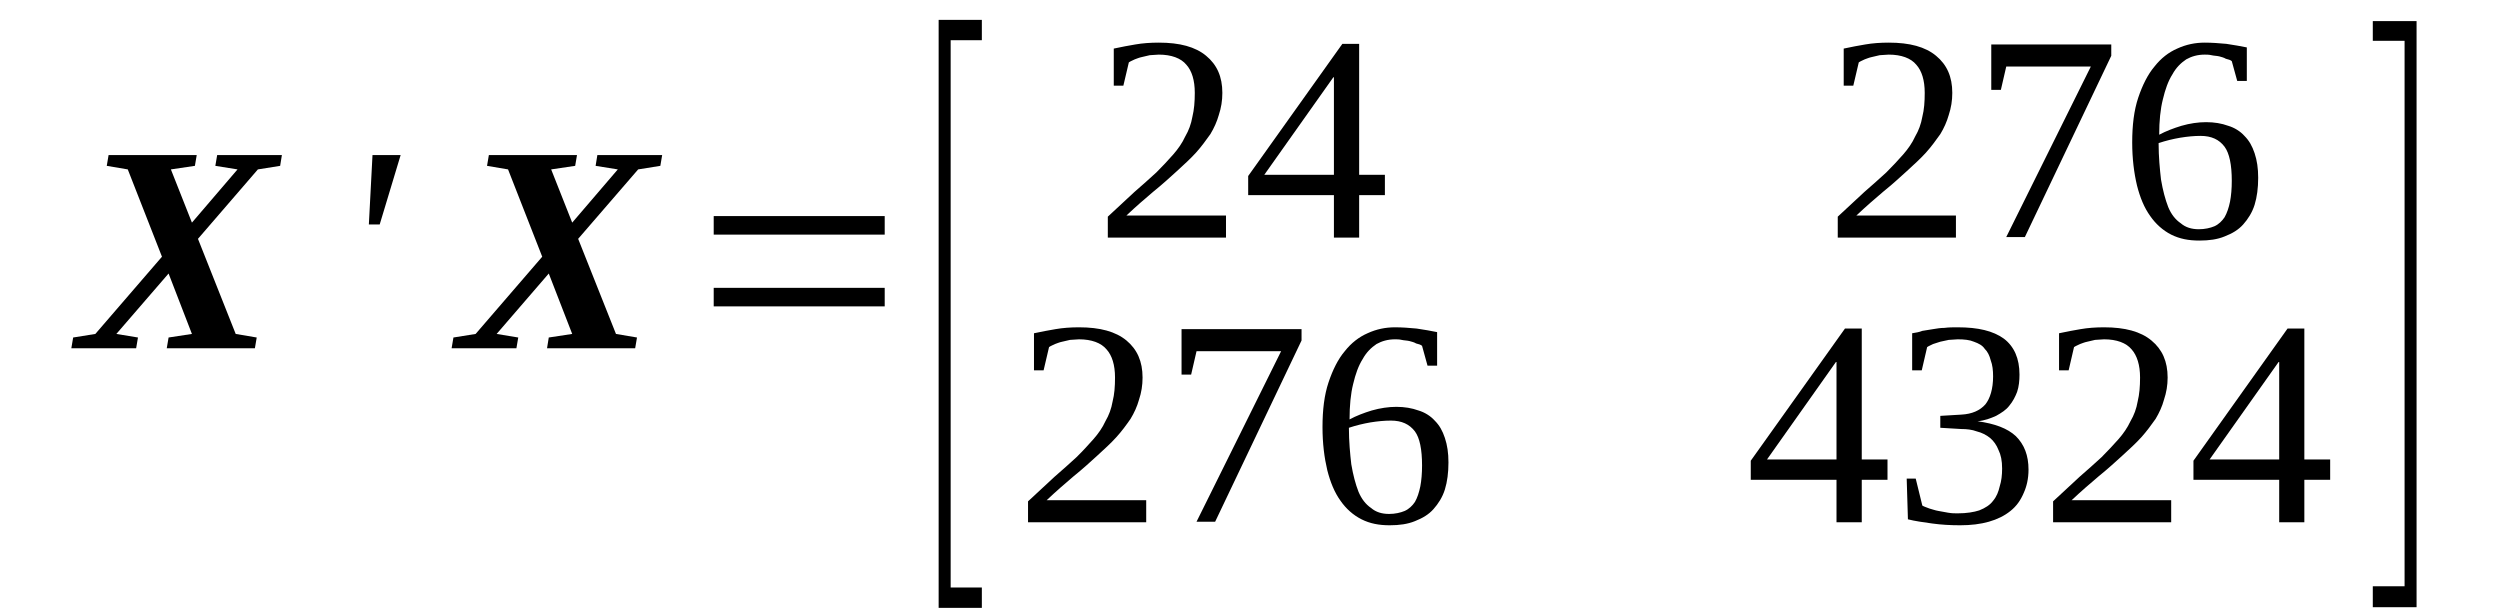 <?xml version='1.0' encoding='UTF-8'?>
<!-- This file was generated by dvisvgm 1.15.1 -->
<svg height='29pt' version='1.1' viewBox='0 -29 118 29' width='118pt' xmlns='http://www.w3.org/2000/svg' xmlns:xlink='http://www.w3.org/1999/xlink'>
<defs>
<clipPath id='clip1'>
<path clip-rule='evenodd' d='M0 -28.992H117.941V-0.027H0V-28.992'/>
</clipPath>
</defs>
<g id='page1'>
<g>
<path clip-path='url(#clip1)' d='M5.492 -13.238L6.512 -13.07L6.426 -12.562H3.367L3.453 -13.07L4.5 -13.238L7.645 -16.883L6.031 -21.004L5.039 -21.172L5.125 -21.68H9.285L9.199 -21.172L8.066 -21.004L9.059 -18.492L11.211 -21.004L10.164 -21.172L10.25 -21.68H13.305L13.223 -21.172L12.172 -21.004L9.344 -17.727L11.125 -13.238L12.117 -13.07L12.031 -12.562H7.871L7.957 -13.07L9.059 -13.238L7.957 -16.09L5.492 -13.238Z' fill-rule='evenodd'/>
<path clip-path='url(#clip1)' d='M17.582 -21.68H18.91L17.922 -18.406H17.41L17.582 -21.68Z' fill-rule='evenodd'/>
<path clip-path='url(#clip1)' d='M23.441 -13.238L24.461 -13.07L24.375 -12.562H21.316L21.402 -13.07L22.449 -13.238L25.593 -16.883L23.98 -21.004L22.988 -21.172L23.074 -21.68H27.234L27.148 -21.172L26.015 -21.004L27.008 -18.492L29.16 -21.004L28.113 -21.172L28.195 -21.68H31.254L31.168 -21.172L30.121 -21.004L27.289 -17.727L29.074 -13.238L30.066 -13.07L29.98 -12.562H25.82L25.902 -13.07L27.008 -13.238L25.902 -16.09L23.441 -13.238Z' fill-rule='evenodd'/>
<path clip-path='url(#clip1)' d='M33.687 -14.539V-15.414H41.758V-14.539H33.687ZM33.687 -17.926V-18.801H41.758V-17.926H33.687Z' fill-rule='evenodd'/>
<path clip-path='url(#clip1)' d='M44.304 -0.309V-28.062H46.343V-27.102H44.871V-1.27H46.343V-0.309H44.304Z' fill-rule='evenodd'/>
<path clip-path='url(#clip1)' d='M57.867 -17.785H52.289V-18.773C52.742 -19.195 53.168 -19.59 53.535 -19.93C53.929 -20.27 54.269 -20.578 54.582 -20.863C54.894 -21.172 55.148 -21.453 55.375 -21.707C55.601 -21.965 55.8 -22.246 55.941 -22.555C56.109 -22.84 56.222 -23.148 56.281 -23.488C56.363 -23.824 56.394 -24.192 56.394 -24.617C56.394 -25.211 56.254 -25.66 55.996 -25.945C55.742 -26.254 55.289 -26.422 54.695 -26.422C54.554 -26.422 54.41 -26.395 54.269 -26.395C54.156 -26.367 54.015 -26.34 53.902 -26.309C53.761 -26.281 53.648 -26.227 53.562 -26.199C53.449 -26.141 53.363 -26.113 53.281 -26.055L53.023 -24.957H52.57V-26.707C52.941 -26.789 53.281 -26.848 53.59 -26.902C53.929 -26.961 54.297 -26.988 54.695 -26.988C55.687 -26.988 56.422 -26.789 56.929 -26.367C57.441 -25.945 57.695 -25.379 57.695 -24.617C57.695 -24.25 57.64 -23.91 57.527 -23.57C57.441 -23.262 57.3 -22.949 57.129 -22.668C56.929 -22.387 56.703 -22.074 56.449 -21.793C56.195 -21.512 55.883 -21.23 55.543 -20.918C55.234 -20.637 54.863 -20.297 54.441 -19.957C54.043 -19.621 53.617 -19.254 53.168 -18.828H57.867V-17.785Z' fill-rule='evenodd'/>
<path clip-path='url(#clip1)' d='M64.152 -19.789V-17.785H62.961V-19.789H58.914V-20.692L63.359 -26.93H64.152V-20.75H65.367V-19.789H64.152ZM62.961 -25.352H62.933L59.675 -20.75H62.961V-25.352Z' fill-rule='evenodd'/>
<path clip-path='url(#clip1)' d='M92.32 -17.785H86.742V-18.773C87.195 -19.195 87.621 -19.59 87.988 -19.93C88.382 -20.27 88.722 -20.578 89.035 -20.863C89.347 -21.172 89.601 -21.453 89.828 -21.707C90.054 -21.965 90.254 -22.246 90.394 -22.555C90.562 -22.84 90.675 -23.148 90.734 -23.488C90.82 -23.824 90.847 -24.192 90.847 -24.617C90.847 -25.211 90.707 -25.66 90.449 -25.945C90.195 -26.254 89.742 -26.422 89.148 -26.422C89.007 -26.422 88.863 -26.395 88.722 -26.395C88.609 -26.367 88.468 -26.34 88.355 -26.309C88.215 -26.281 88.101 -26.227 88.015 -26.199C87.902 -26.141 87.816 -26.113 87.734 -26.055L87.476 -24.957H87.023V-26.707C87.394 -26.789 87.734 -26.848 88.043 -26.902C88.382 -26.961 88.75 -26.988 89.148 -26.988C90.14 -26.988 90.875 -26.789 91.382 -26.367C91.894 -25.945 92.148 -25.379 92.148 -24.617C92.148 -24.25 92.093 -23.91 91.98 -23.57C91.894 -23.262 91.754 -22.949 91.582 -22.668C91.382 -22.387 91.156 -22.074 90.902 -21.793C90.648 -21.512 90.336 -21.23 89.996 -20.918C89.687 -20.637 89.316 -20.297 88.894 -19.957C88.496 -19.621 88.074 -19.254 87.621 -18.828H92.32V-17.785Z' fill-rule='evenodd'/>
<path clip-path='url(#clip1)' d='M94.441 -24.758H93.988V-26.902H99.652V-26.367L95.574 -17.812H94.695L98.687 -25.859H94.695L94.441 -24.758Z' fill-rule='evenodd'/>
<path clip-path='url(#clip1)' d='M106.586 -20.609C106.586 -20.129 106.531 -19.703 106.418 -19.336C106.304 -18.969 106.105 -18.66 105.879 -18.406C105.652 -18.152 105.371 -17.984 105 -17.84C104.66 -17.699 104.265 -17.645 103.812 -17.645C103.304 -17.645 102.879 -17.727 102.48 -17.926C102.086 -18.125 101.746 -18.434 101.492 -18.801C101.207 -19.195 101.011 -19.676 100.867 -20.242C100.726 -20.832 100.64 -21.512 100.64 -22.273C100.64 -23.094 100.726 -23.797 100.925 -24.391C101.125 -24.984 101.379 -25.492 101.691 -25.859C102 -26.254 102.367 -26.535 102.765 -26.707C103.191 -26.902 103.613 -26.988 104.066 -26.988C104.406 -26.988 104.746 -26.961 105.086 -26.93C105.453 -26.875 105.765 -26.82 106.05 -26.762V-25.18H105.597L105.34 -26.113C105.285 -26.168 105.172 -26.199 105.058 -26.227C104.972 -26.281 104.859 -26.309 104.746 -26.34C104.632 -26.367 104.492 -26.367 104.379 -26.395C104.265 -26.422 104.152 -26.422 104.066 -26.422C103.726 -26.422 103.445 -26.34 103.191 -26.199C102.933 -26.027 102.707 -25.801 102.539 -25.492C102.34 -25.18 102.199 -24.785 102.086 -24.305C101.972 -23.855 101.914 -23.289 101.914 -22.641C102.226 -22.809 102.593 -22.949 102.965 -23.062C103.359 -23.176 103.757 -23.234 104.125 -23.234C104.519 -23.234 104.859 -23.176 105.172 -23.062C105.453 -22.98 105.738 -22.809 105.937 -22.586C106.164 -22.359 106.304 -22.105 106.418 -21.766C106.531 -21.426 106.586 -21.059 106.586 -20.609ZM103.785 -18.18C104.066 -18.18 104.324 -18.238 104.519 -18.32C104.718 -18.406 104.886 -18.574 105 -18.746C105.113 -18.942 105.199 -19.195 105.257 -19.48C105.312 -19.762 105.34 -20.102 105.34 -20.465C105.34 -21.23 105.226 -21.766 105 -22.074C104.746 -22.414 104.379 -22.586 103.871 -22.586C103.558 -22.586 103.246 -22.555 102.906 -22.5C102.566 -22.442 102.226 -22.359 101.886 -22.246C101.886 -21.598 101.945 -21.004 102 -20.523C102.086 -20.016 102.199 -19.59 102.34 -19.227C102.48 -18.887 102.679 -18.633 102.933 -18.461C103.16 -18.266 103.445 -18.18 103.785 -18.18Z' fill-rule='evenodd'/>
<path clip-path='url(#clip1)' d='M54.101 -4.348H48.523V-5.336C48.976 -5.758 49.402 -6.152 49.769 -6.492C50.164 -6.832 50.504 -7.141 50.816 -7.426C51.129 -7.734 51.383 -8.016 51.609 -8.27C51.836 -8.527 52.035 -8.809 52.175 -9.117C52.343 -9.402 52.457 -9.711 52.515 -10.051C52.601 -10.387 52.629 -10.754 52.629 -11.18C52.629 -11.774 52.488 -12.223 52.23 -12.508C51.976 -12.816 51.523 -12.984 50.929 -12.984C50.789 -12.984 50.648 -12.957 50.504 -12.957C50.39 -12.93 50.25 -12.902 50.136 -12.871C49.996 -12.844 49.883 -12.789 49.797 -12.762C49.683 -12.703 49.597 -12.676 49.515 -12.617L49.258 -11.52H48.804V-13.27C49.175 -13.352 49.515 -13.41 49.824 -13.465C50.164 -13.524 50.535 -13.551 50.929 -13.551C51.922 -13.551 52.656 -13.352 53.168 -12.93C53.675 -12.508 53.929 -11.941 53.929 -11.18C53.929 -10.813 53.875 -10.473 53.761 -10.133C53.675 -9.824 53.535 -9.512 53.363 -9.231C53.168 -8.949 52.941 -8.637 52.683 -8.356C52.429 -8.074 52.117 -7.793 51.777 -7.481C51.468 -7.199 51.097 -6.859 50.675 -6.52C50.277 -6.184 49.855 -5.816 49.402 -5.391H54.101V-4.348Z' fill-rule='evenodd'/>
<path clip-path='url(#clip1)' d='M56.222 -11.32H55.769V-13.465H61.433V-12.93L57.355 -4.375H56.476L60.468 -12.422H56.476L56.222 -11.32Z' fill-rule='evenodd'/>
<path clip-path='url(#clip1)' d='M68.367 -7.172C68.367 -6.691 68.312 -6.266 68.199 -5.898C68.086 -5.531 67.886 -5.223 67.66 -4.969C67.433 -4.715 67.152 -4.547 66.785 -4.402C66.445 -4.262 66.047 -4.207 65.593 -4.207C65.086 -4.207 64.66 -4.289 64.265 -4.488C63.867 -4.688 63.527 -4.996 63.273 -5.363C62.988 -5.758 62.793 -6.238 62.648 -6.805C62.508 -7.395 62.422 -8.074 62.422 -8.836C62.422 -9.656 62.508 -10.359 62.707 -10.953C62.906 -11.547 63.16 -12.055 63.472 -12.422C63.781 -12.816 64.152 -13.098 64.547 -13.27C64.972 -13.465 65.394 -13.551 65.847 -13.551C66.187 -13.551 66.527 -13.524 66.867 -13.492C67.234 -13.438 67.547 -13.383 67.832 -13.324V-11.742H67.379L67.121 -12.676C67.066 -12.73 66.953 -12.762 66.84 -12.789C66.754 -12.844 66.64 -12.871 66.527 -12.902C66.414 -12.93 66.273 -12.93 66.16 -12.957C66.047 -12.984 65.933 -12.984 65.847 -12.984C65.507 -12.984 65.226 -12.902 64.972 -12.762C64.715 -12.59 64.488 -12.363 64.32 -12.055C64.121 -11.742 63.98 -11.348 63.867 -10.867C63.754 -10.418 63.699 -9.852 63.699 -9.203C64.007 -9.371 64.375 -9.512 64.746 -9.625C65.14 -9.738 65.539 -9.797 65.906 -9.797C66.3 -9.797 66.64 -9.738 66.953 -9.625C67.234 -9.543 67.519 -9.371 67.718 -9.148C67.945 -8.922 68.086 -8.668 68.199 -8.328C68.312 -7.988 68.367 -7.621 68.367 -7.172ZM65.566 -4.742C65.847 -4.742 66.105 -4.801 66.3 -4.883C66.5 -4.969 66.672 -5.137 66.785 -5.309C66.898 -5.504 66.98 -5.758 67.039 -6.043C67.093 -6.324 67.121 -6.664 67.121 -7.027C67.121 -7.793 67.011 -8.328 66.785 -8.637C66.527 -8.977 66.16 -9.148 65.652 -9.148C65.34 -9.148 65.027 -9.117 64.687 -9.063C64.347 -9.004 64.007 -8.922 63.668 -8.809C63.668 -8.16 63.726 -7.566 63.781 -7.086C63.867 -6.578 63.98 -6.152 64.121 -5.789C64.265 -5.449 64.461 -5.195 64.715 -5.023C64.941 -4.828 65.226 -4.742 65.566 -4.742Z' fill-rule='evenodd'/>
<path clip-path='url(#clip1)' d='M87.875 -6.352V-4.348H86.683V-6.352H82.636V-7.254L87.082 -13.492H87.875V-7.313H89.09V-6.352H87.875ZM86.683 -11.914H86.656L83.402 -7.313H86.683V-11.914Z' fill-rule='evenodd'/>
<path clip-path='url(#clip1)' d='M95.746 -6.832C95.746 -6.41 95.66 -6.043 95.519 -5.731C95.375 -5.391 95.179 -5.109 94.894 -4.883C94.613 -4.656 94.273 -4.488 93.875 -4.375C93.48 -4.262 93.027 -4.207 92.515 -4.207C92.062 -4.207 91.609 -4.234 91.215 -4.289C90.789 -4.348 90.394 -4.402 90.054 -4.488L89.996 -6.41H90.422L90.734 -5.137C90.82 -5.082 90.933 -5.055 91.074 -4.996C91.187 -4.969 91.328 -4.91 91.496 -4.883C91.64 -4.856 91.781 -4.828 91.949 -4.801C92.121 -4.77 92.261 -4.77 92.402 -4.77C92.828 -4.77 93.168 -4.828 93.421 -4.91C93.707 -5.023 93.933 -5.168 94.074 -5.363C94.242 -5.563 94.328 -5.789 94.386 -6.043C94.468 -6.297 94.5 -6.578 94.5 -6.887C94.5 -7.254 94.441 -7.539 94.328 -7.762C94.242 -7.988 94.101 -8.188 93.933 -8.328C93.761 -8.469 93.535 -8.582 93.308 -8.637C93.082 -8.723 92.828 -8.75 92.574 -8.75L91.582 -8.809V-9.371L92.574 -9.43C93.082 -9.457 93.453 -9.625 93.707 -9.91C93.933 -10.191 94.074 -10.645 94.074 -11.234C94.074 -11.52 94.046 -11.774 93.961 -11.996C93.902 -12.223 93.82 -12.395 93.679 -12.535C93.566 -12.703 93.394 -12.789 93.168 -12.871C92.968 -12.957 92.715 -12.984 92.402 -12.984C92.261 -12.984 92.121 -12.957 91.98 -12.957C91.836 -12.93 91.722 -12.902 91.582 -12.871C91.468 -12.844 91.355 -12.789 91.242 -12.762C91.129 -12.703 91.047 -12.676 90.961 -12.617L90.707 -11.52H90.254V-13.27C90.422 -13.297 90.593 -13.324 90.734 -13.383C90.902 -13.41 91.074 -13.438 91.242 -13.465C91.414 -13.492 91.582 -13.524 91.781 -13.524C91.98 -13.551 92.175 -13.551 92.402 -13.551C93.367 -13.551 94.074 -13.383 94.582 -13.016C95.066 -12.649 95.32 -12.082 95.32 -11.32C95.32 -11.039 95.293 -10.754 95.207 -10.5C95.121 -10.277 95.007 -10.051 94.84 -9.852C94.695 -9.656 94.468 -9.512 94.215 -9.371C93.961 -9.258 93.679 -9.148 93.34 -9.117C94.16 -9.004 94.754 -8.781 95.148 -8.414C95.546 -8.016 95.746 -7.508 95.746 -6.832Z' fill-rule='evenodd'/>
<path clip-path='url(#clip1)' d='M102.48 -4.348H96.906V-5.336C97.359 -5.758 97.781 -6.152 98.152 -6.492C98.547 -6.832 98.886 -7.141 99.199 -7.426C99.507 -7.734 99.765 -8.016 99.992 -8.27C100.218 -8.527 100.414 -8.809 100.558 -9.117C100.726 -9.402 100.84 -9.711 100.898 -10.051C100.98 -10.387 101.011 -10.754 101.011 -11.18C101.011 -11.774 100.867 -12.223 100.613 -12.508C100.359 -12.816 99.906 -12.984 99.312 -12.984C99.172 -12.984 99.027 -12.957 98.886 -12.957C98.773 -12.93 98.632 -12.902 98.519 -12.871C98.379 -12.844 98.265 -12.789 98.179 -12.762C98.066 -12.703 97.98 -12.676 97.894 -12.617L97.64 -11.52H97.187V-13.27C97.554 -13.352 97.894 -13.41 98.207 -13.465C98.547 -13.524 98.914 -13.551 99.312 -13.551C100.3 -13.551 101.039 -13.352 101.547 -12.93C102.058 -12.508 102.312 -11.941 102.312 -11.18C102.312 -10.813 102.254 -10.473 102.14 -10.133C102.058 -9.824 101.914 -9.512 101.746 -9.231C101.547 -8.949 101.32 -8.637 101.066 -8.356C100.812 -8.074 100.5 -7.793 100.16 -7.481C99.847 -7.199 99.48 -6.859 99.058 -6.52C98.66 -6.184 98.234 -5.816 97.781 -5.391H102.48V-4.348Z' fill-rule='evenodd'/>
<path clip-path='url(#clip1)' d='M108.765 -6.352V-4.348H107.578V-6.352H103.531V-7.254L107.972 -13.492H108.765V-7.313H109.984V-6.352H108.765ZM107.578 -11.914H107.55L104.293 -7.313H107.578V-11.914Z' fill-rule='evenodd'/>
<path clip-path='url(#clip1)' d='M114.062 -0.34H111.996V-1.328H113.496V-27.074H111.996V-28.004H114.062V-0.34Z' fill-rule='evenodd'/>
</g>
</g>
</svg>
